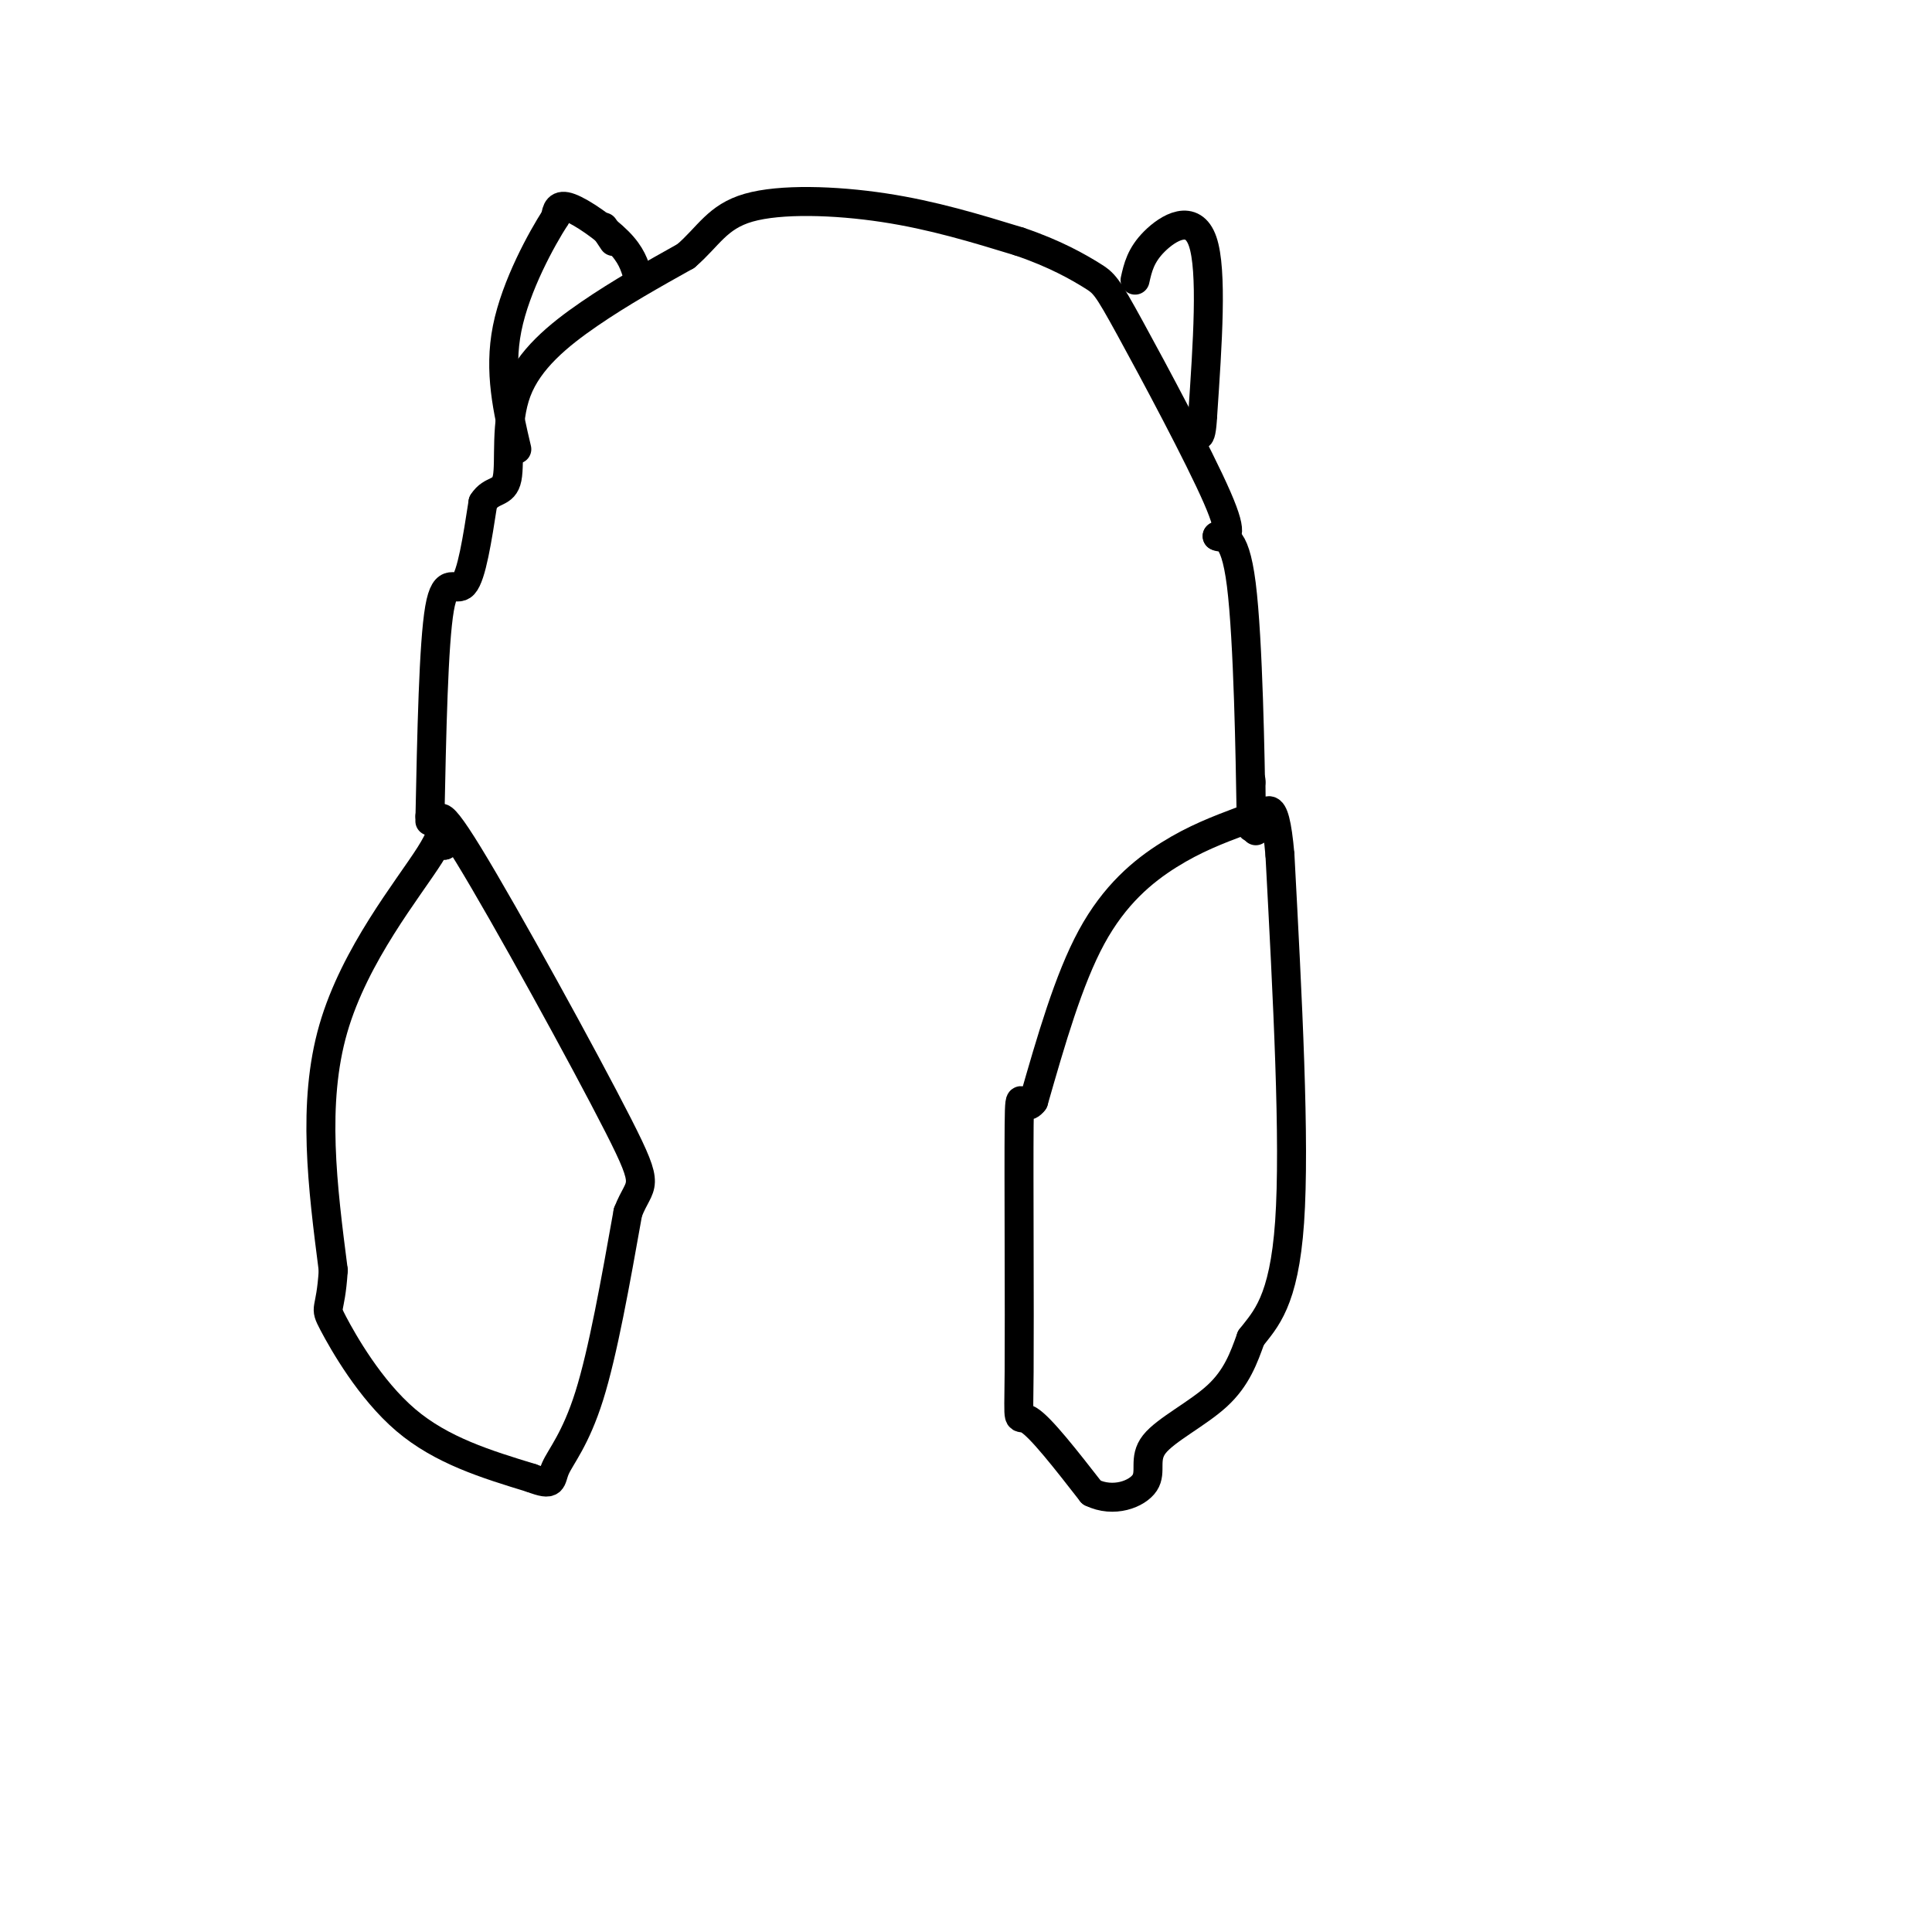 <svg viewBox='0 0 400 400' version='1.1' xmlns='http://www.w3.org/2000/svg' xmlns:xlink='http://www.w3.org/1999/xlink'><g fill='none' stroke='#000000' stroke-width='6' stroke-linecap='round' stroke-linejoin='round'><path d='M89,169c2.222,0.489 4.444,0.978 0,8c-4.444,7.022 -15.556,20.578 -20,36c-4.444,15.422 -2.222,32.711 0,50'/><path d='M69,263c-0.583,9.179 -2.042,7.125 0,11c2.042,3.875 7.583,13.679 15,20c7.417,6.321 16.708,9.161 26,12'/><path d='M110,306c4.833,1.845 3.917,0.458 5,-2c1.083,-2.458 4.167,-5.988 7,-15c2.833,-9.012 5.417,-23.506 8,-38'/><path d='M130,251c2.571,-6.643 5.000,-4.250 -2,-18c-7.000,-13.750 -23.429,-43.643 -31,-56c-7.571,-12.357 -6.286,-7.179 -5,-2'/><path d='M92,175c-0.833,-0.333 -0.417,-0.167 0,0'/><path d='M257,170c-4.822,1.822 -9.644,3.644 -15,7c-5.356,3.356 -11.244,8.244 -16,17c-4.756,8.756 -8.378,21.378 -12,34'/><path d='M214,228c-2.545,3.413 -2.909,-5.054 -3,5c-0.091,10.054 0.091,38.630 0,51c-0.091,12.370 -0.455,8.534 2,10c2.455,1.466 7.727,8.233 13,15'/><path d='M226,309c4.566,2.231 9.482,0.309 11,-2c1.518,-2.309 -0.360,-5.006 2,-8c2.360,-2.994 8.960,-6.284 13,-10c4.040,-3.716 5.520,-7.858 7,-12'/><path d='M259,277c2.956,-3.822 6.844,-7.378 8,-24c1.156,-16.622 -0.422,-46.311 -2,-76'/><path d='M265,177c-1.167,-13.500 -3.083,-9.250 -5,-5'/><path d='M89,170c0.378,-18.400 0.756,-36.800 2,-44c1.244,-7.200 3.356,-3.200 5,-5c1.644,-1.800 2.822,-9.400 4,-17'/><path d='M100,104c1.805,-2.888 4.319,-1.609 5,-5c0.681,-3.391 -0.470,-11.451 2,-18c2.470,-6.549 8.563,-11.585 15,-16c6.437,-4.415 13.219,-8.207 20,-12'/><path d='M142,53c4.702,-4.036 6.458,-8.125 13,-10c6.542,-1.875 17.869,-1.536 28,0c10.131,1.536 19.065,4.268 28,7'/><path d='M211,50c7.531,2.534 12.359,5.370 15,7c2.641,1.630 3.096,2.054 8,11c4.904,8.946 14.258,26.413 18,35c3.742,8.587 1.871,8.293 0,8'/><path d='M252,111c1.012,0.702 3.542,-1.542 5,10c1.458,11.542 1.845,36.869 2,46c0.155,9.131 0.077,2.065 0,-5'/><path d='M259,162c0.000,-0.833 0.000,-0.417 0,0'/><path d='M235,58c0.578,-2.578 1.156,-5.156 4,-8c2.844,-2.844 7.956,-5.956 10,0c2.044,5.956 1.022,20.978 0,36'/><path d='M249,86c-0.333,6.333 -1.167,4.167 -2,2'/><path d='M125,47c0.000,0.000 2.000,3.000 2,3'/><path d='M132,57c-0.644,-2.133 -1.289,-4.267 -4,-7c-2.711,-2.733 -7.489,-6.067 -10,-7c-2.511,-0.933 -2.756,0.533 -3,2'/><path d='M115,45c-2.778,4.311 -8.222,14.089 -10,23c-1.778,8.911 0.111,16.956 2,25'/></g>
</svg>
